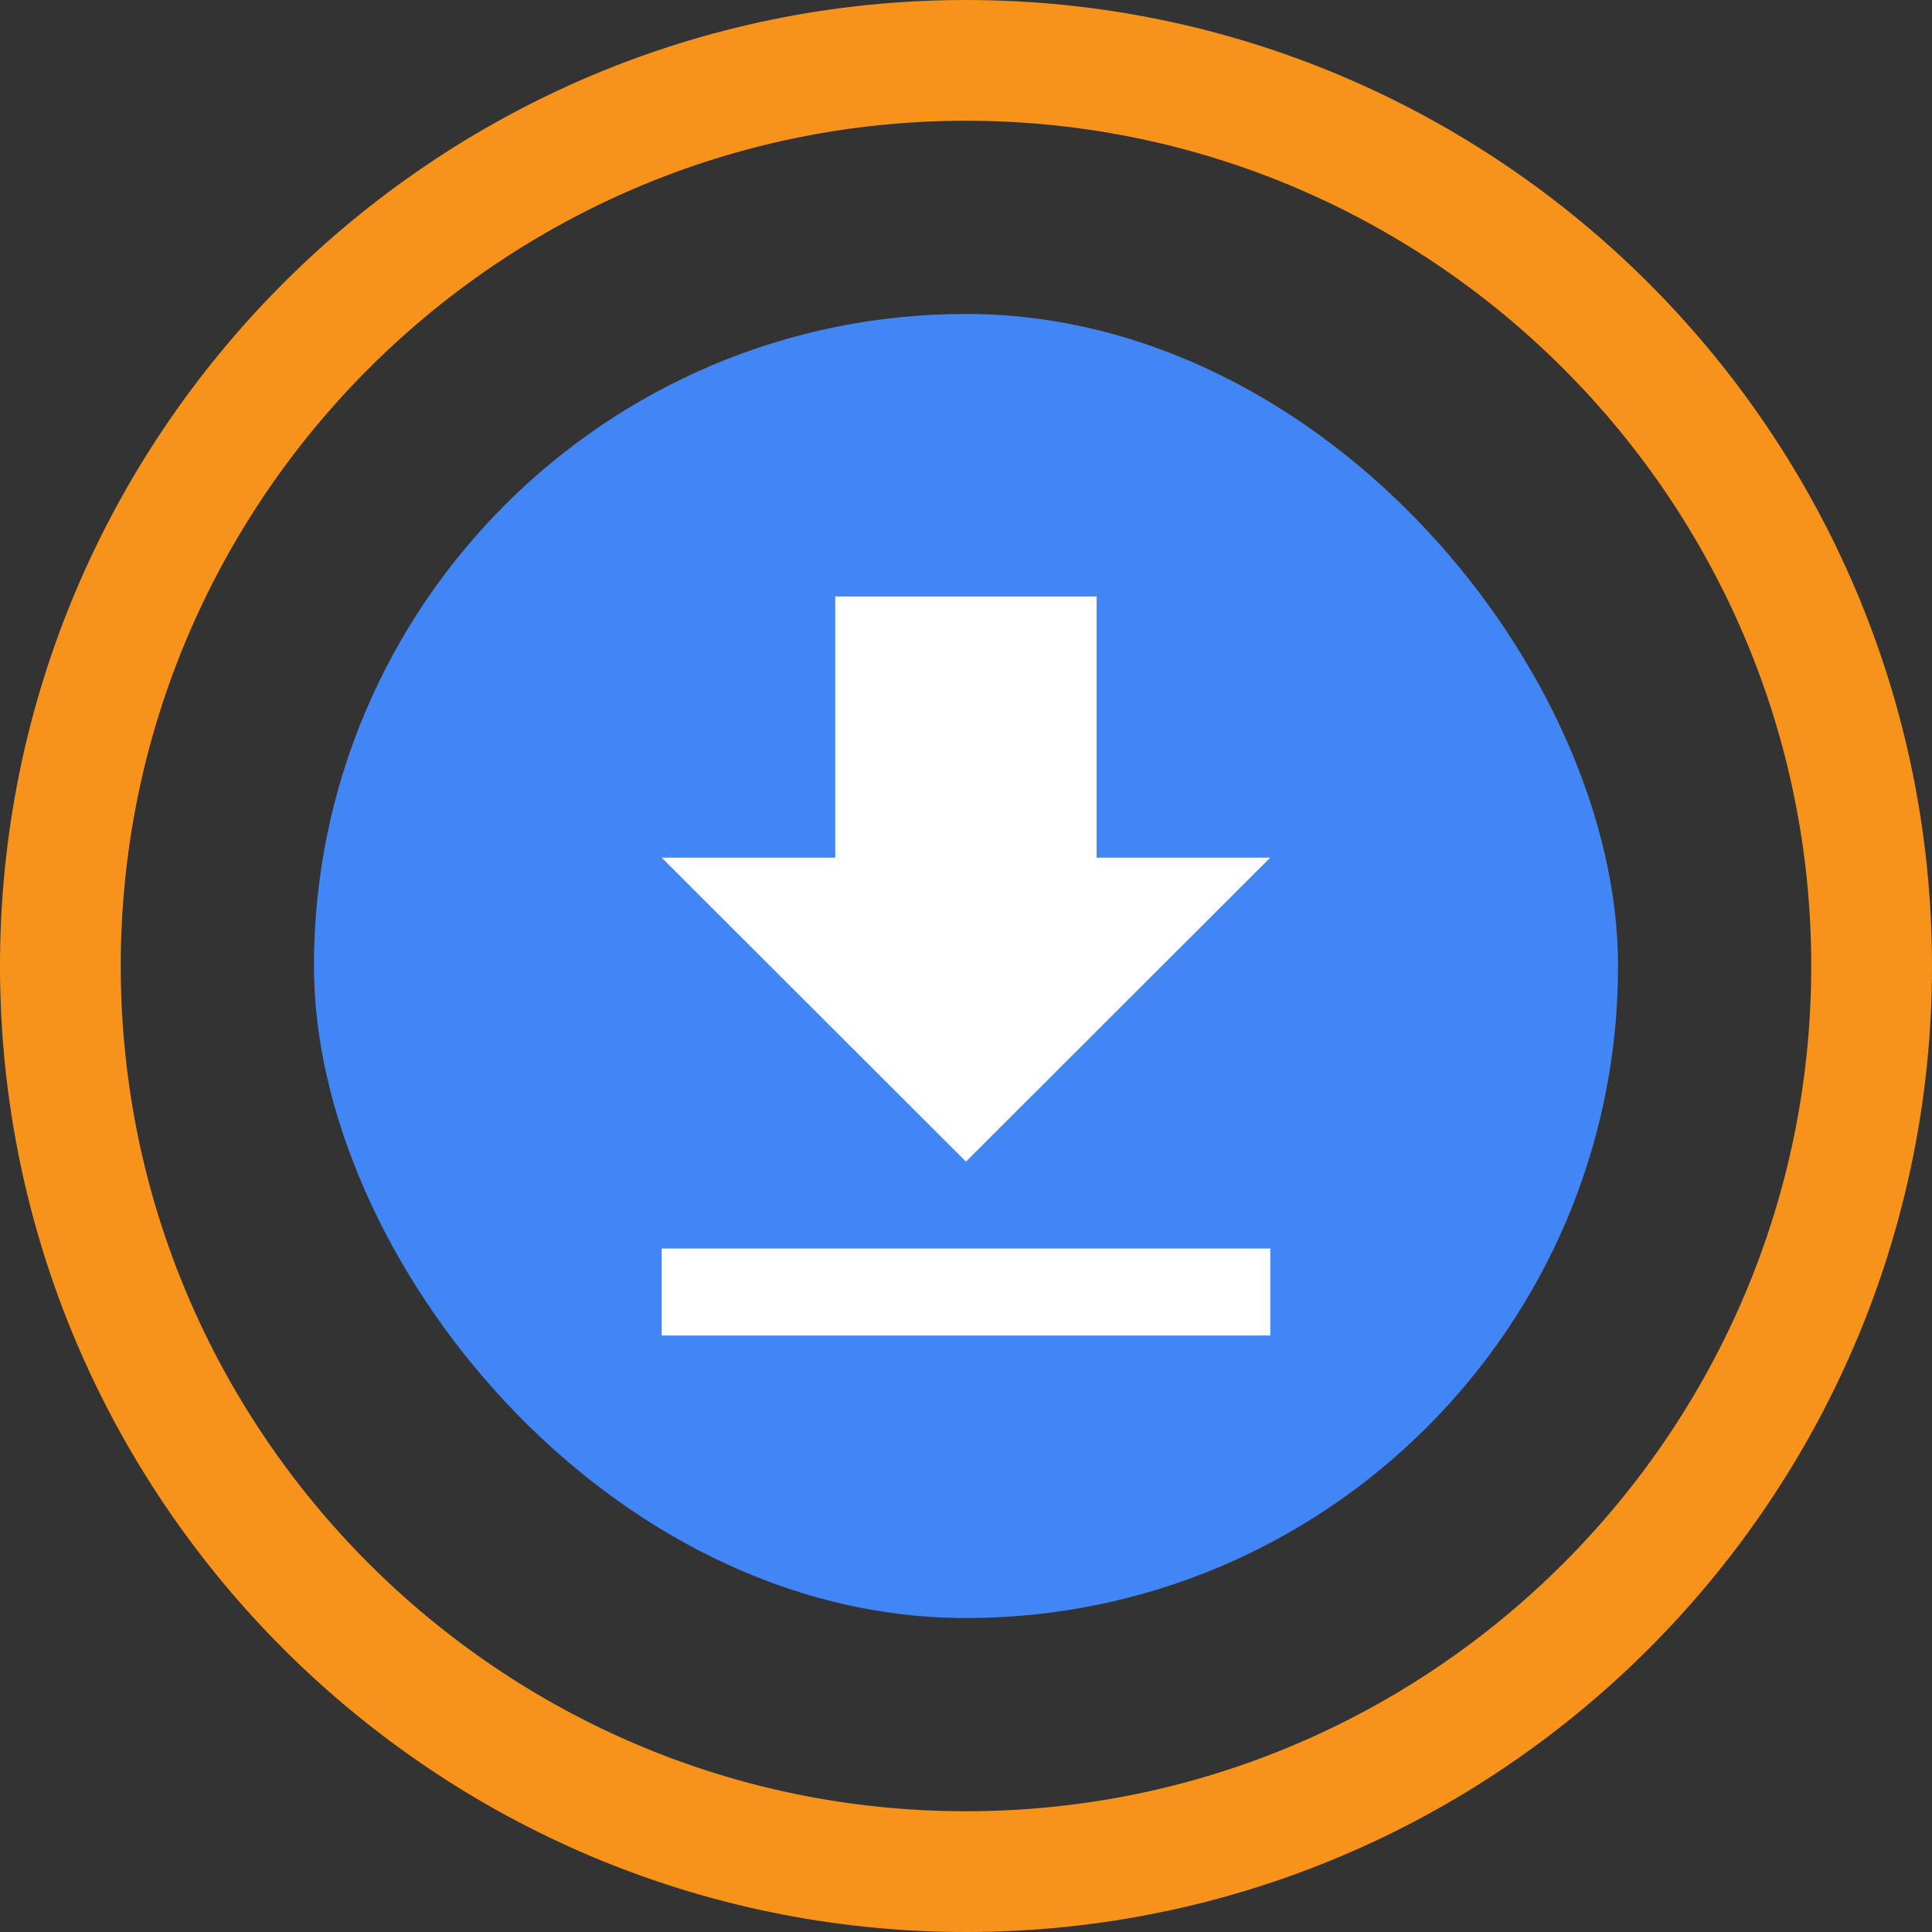 <svg width="80" height="80" viewBox="0 0 80 80" fill="none" xmlns="http://www.w3.org/2000/svg">
<rect x="0" y="0" width="80" height="80" fill="#333333" stroke="none"/>
<path d="M2.5 40C2.5 19.324 19.324 2.5 40 2.5C60.676 2.5 77.5 19.324 77.5 40C77.5 60.676 60.676 77.5 40 77.5C19.324 77.5 2.5 60.676 2.5 40Z" stroke="#F7931A" stroke-width="5"/>
<rect x="13" y="13" width="54" height="54" rx="27" fill="#4285F4"/>
<path fill-rule="evenodd" clip-rule="evenodd" d="M45.41 35.513L45.41 24.7L34.586 24.7L34.586 35.513L27.398 35.513L39.998 48.1L52.597 35.513H45.41ZM52.6 51.7H27.4V55.3H52.6V51.7Z" fill="white"/>
</svg>
